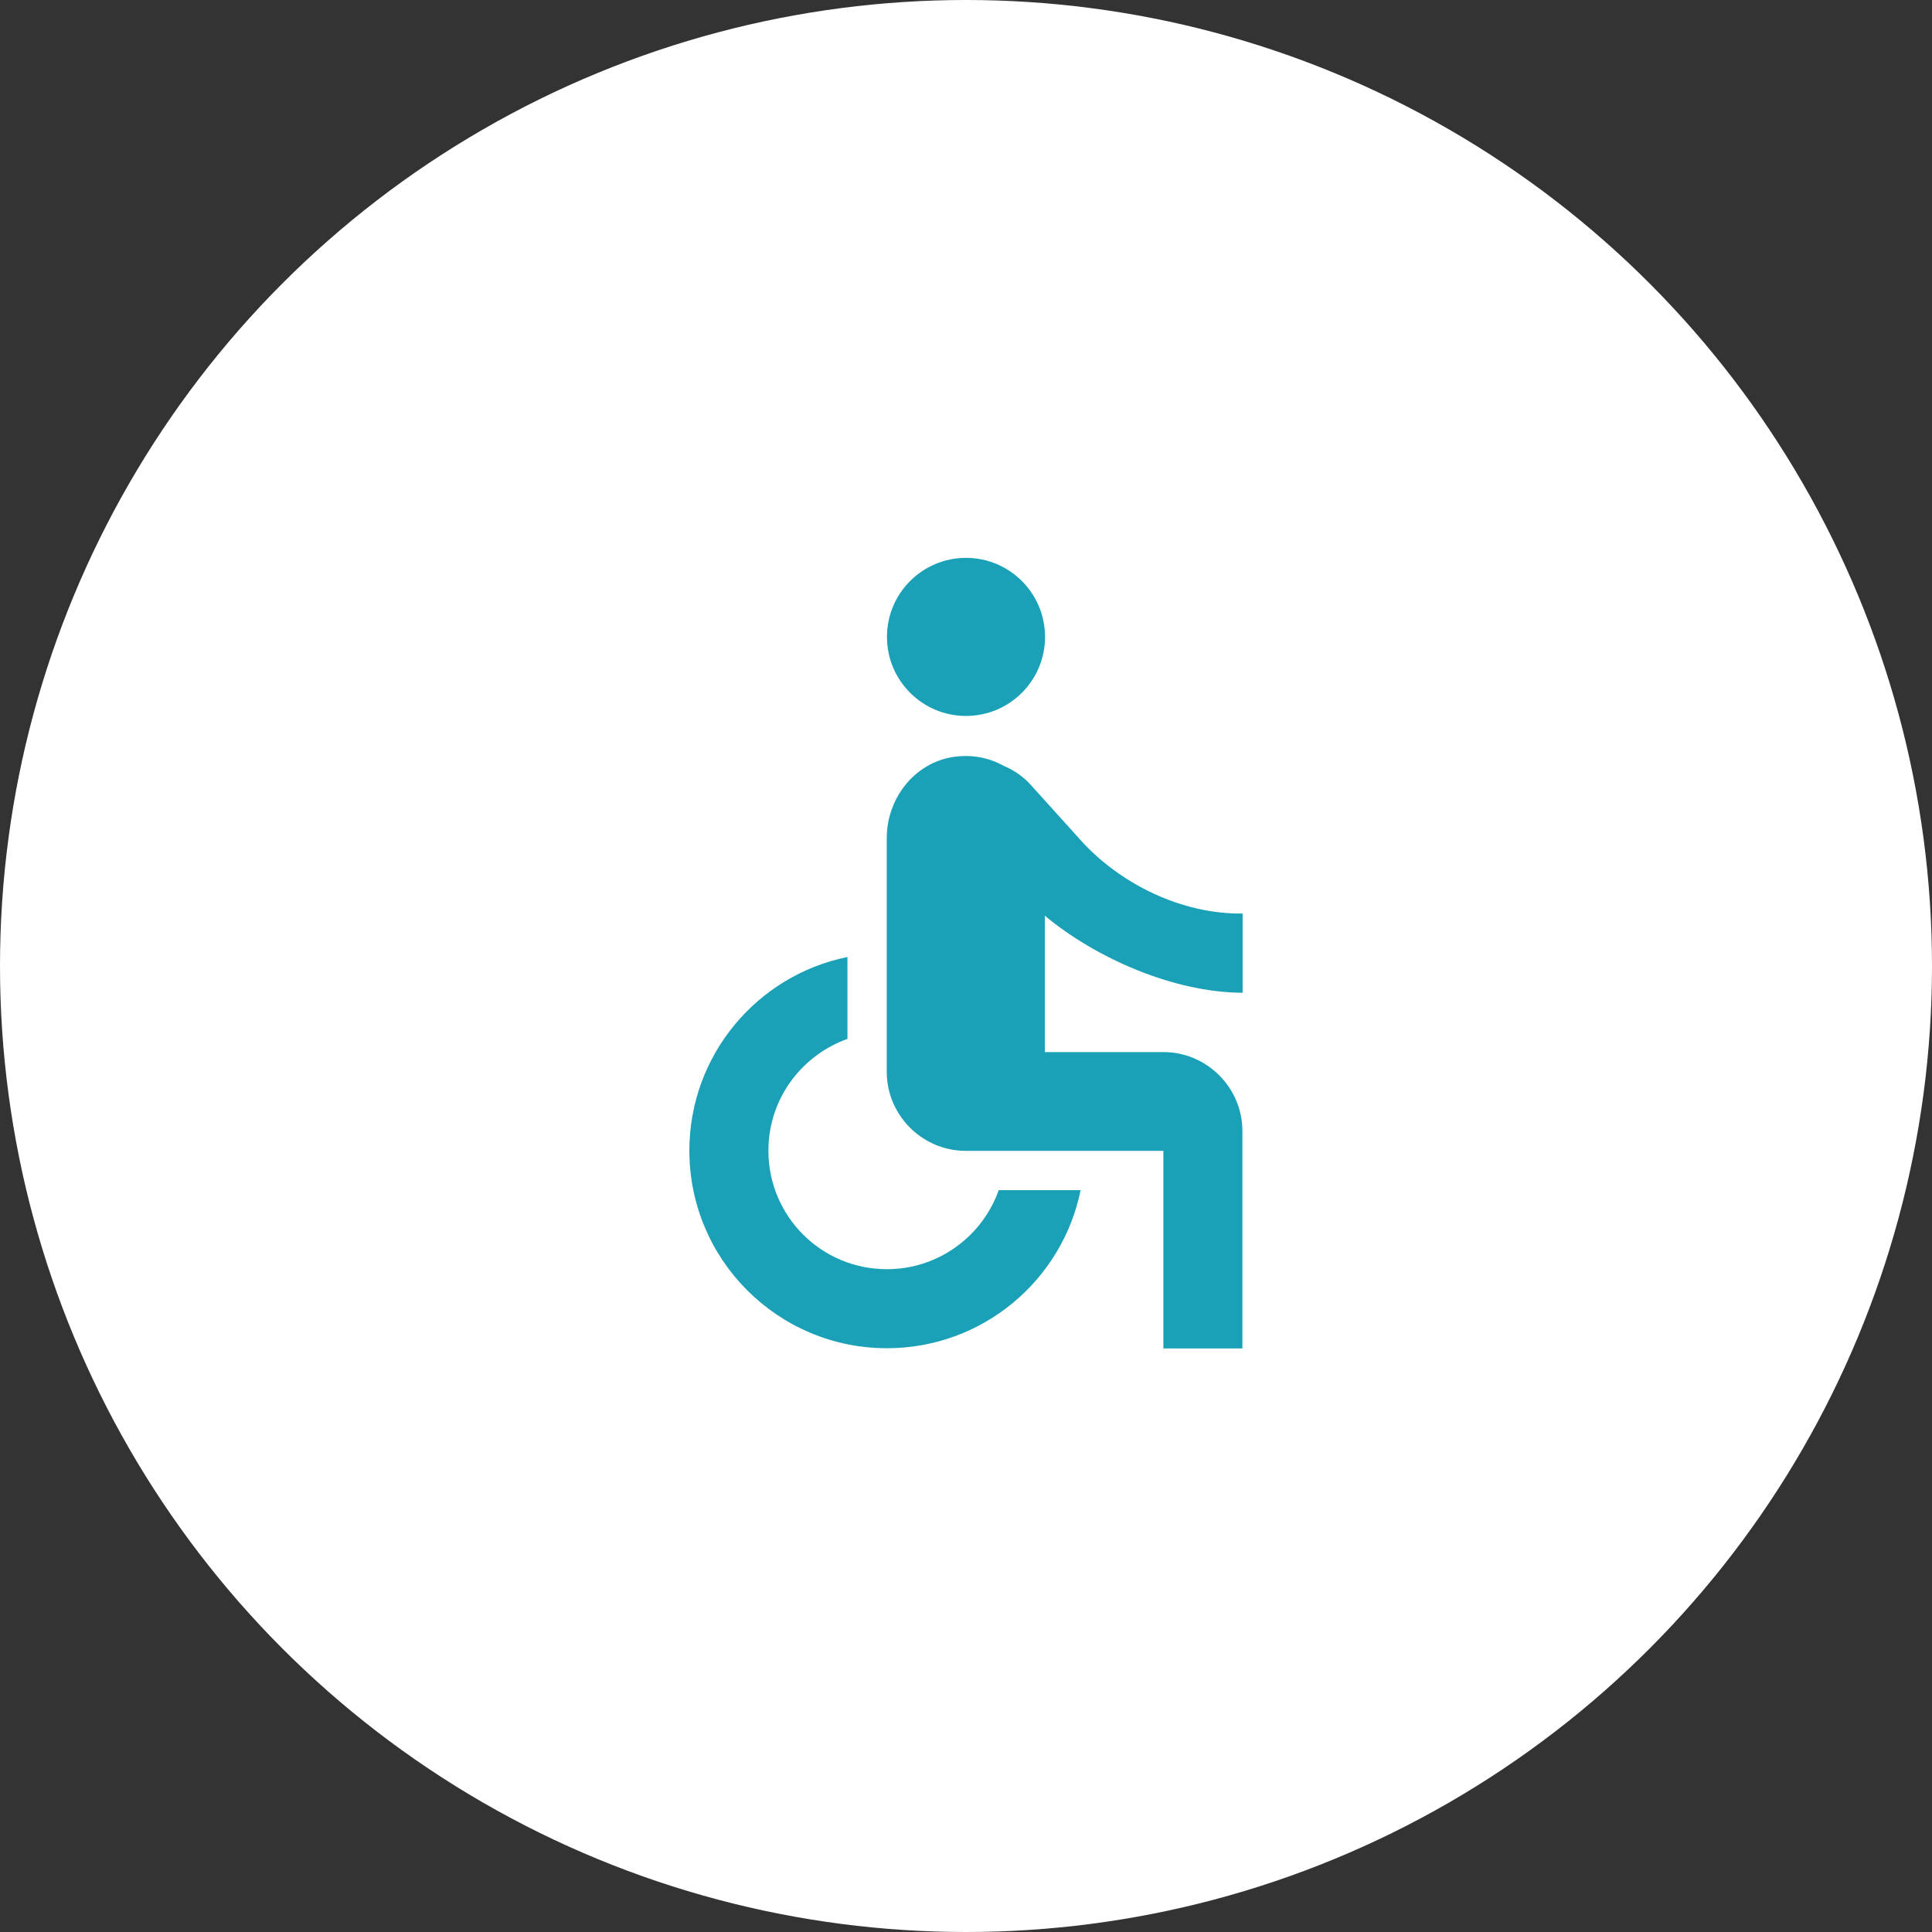 <?xml version="1.0" encoding="UTF-8"?>
<svg id="_レイヤー_2" data-name="レイヤー 2" xmlns="http://www.w3.org/2000/svg" viewBox="0 0 88 88">
  <rect x="0" y="0" width="88" height="88" fill="#333333" stroke="none"/>
  <defs>
    <style>
      .cls-1 {
        fill: #fff;
      }

      .cls-1, .cls-2 {
        stroke-width: 0px;
      }

      .cls-2 {
        fill: #1ba1b7;
      }
    </style>
  </defs>
  <g id="LP">
    <g>
      <circle class="cls-1" cx="44" cy="44" r="44"/>
      <g>
        <circle class="cls-2" cx="44" cy="29.01" r="3.6"/>
        <path class="cls-2" d="M56.6,45.21v-3.6c-2.77.04-5.56-1.35-7.33-3.29l-2.32-2.57c-.31-.34-.68-.61-1.1-.81-.02,0-.02-.02-.04-.02h-.02c-.63-.36-1.35-.54-2.14-.47-1.89.16-3.26,1.84-3.26,3.73v10.64c0,1.98,1.62,3.6,3.6,3.6h9v9h3.6v-9.9c0-1.98-1.62-3.6-3.6-3.6h-5.4v-6.21c2.32,1.93,5.85,3.49,9,3.51ZM45.49,54.21c-.74,2.09-2.74,3.6-5.09,3.6-2.99,0-5.4-2.41-5.4-5.4,0-2.36,1.51-4.34,3.6-5.09v-3.73c-4.1.83-7.2,4.46-7.2,8.82,0,4.97,4.03,9,9,9,4.36,0,7.99-3.1,8.82-7.2h-3.73Z"/>
      </g>
    </g>
  </g>
</svg>
